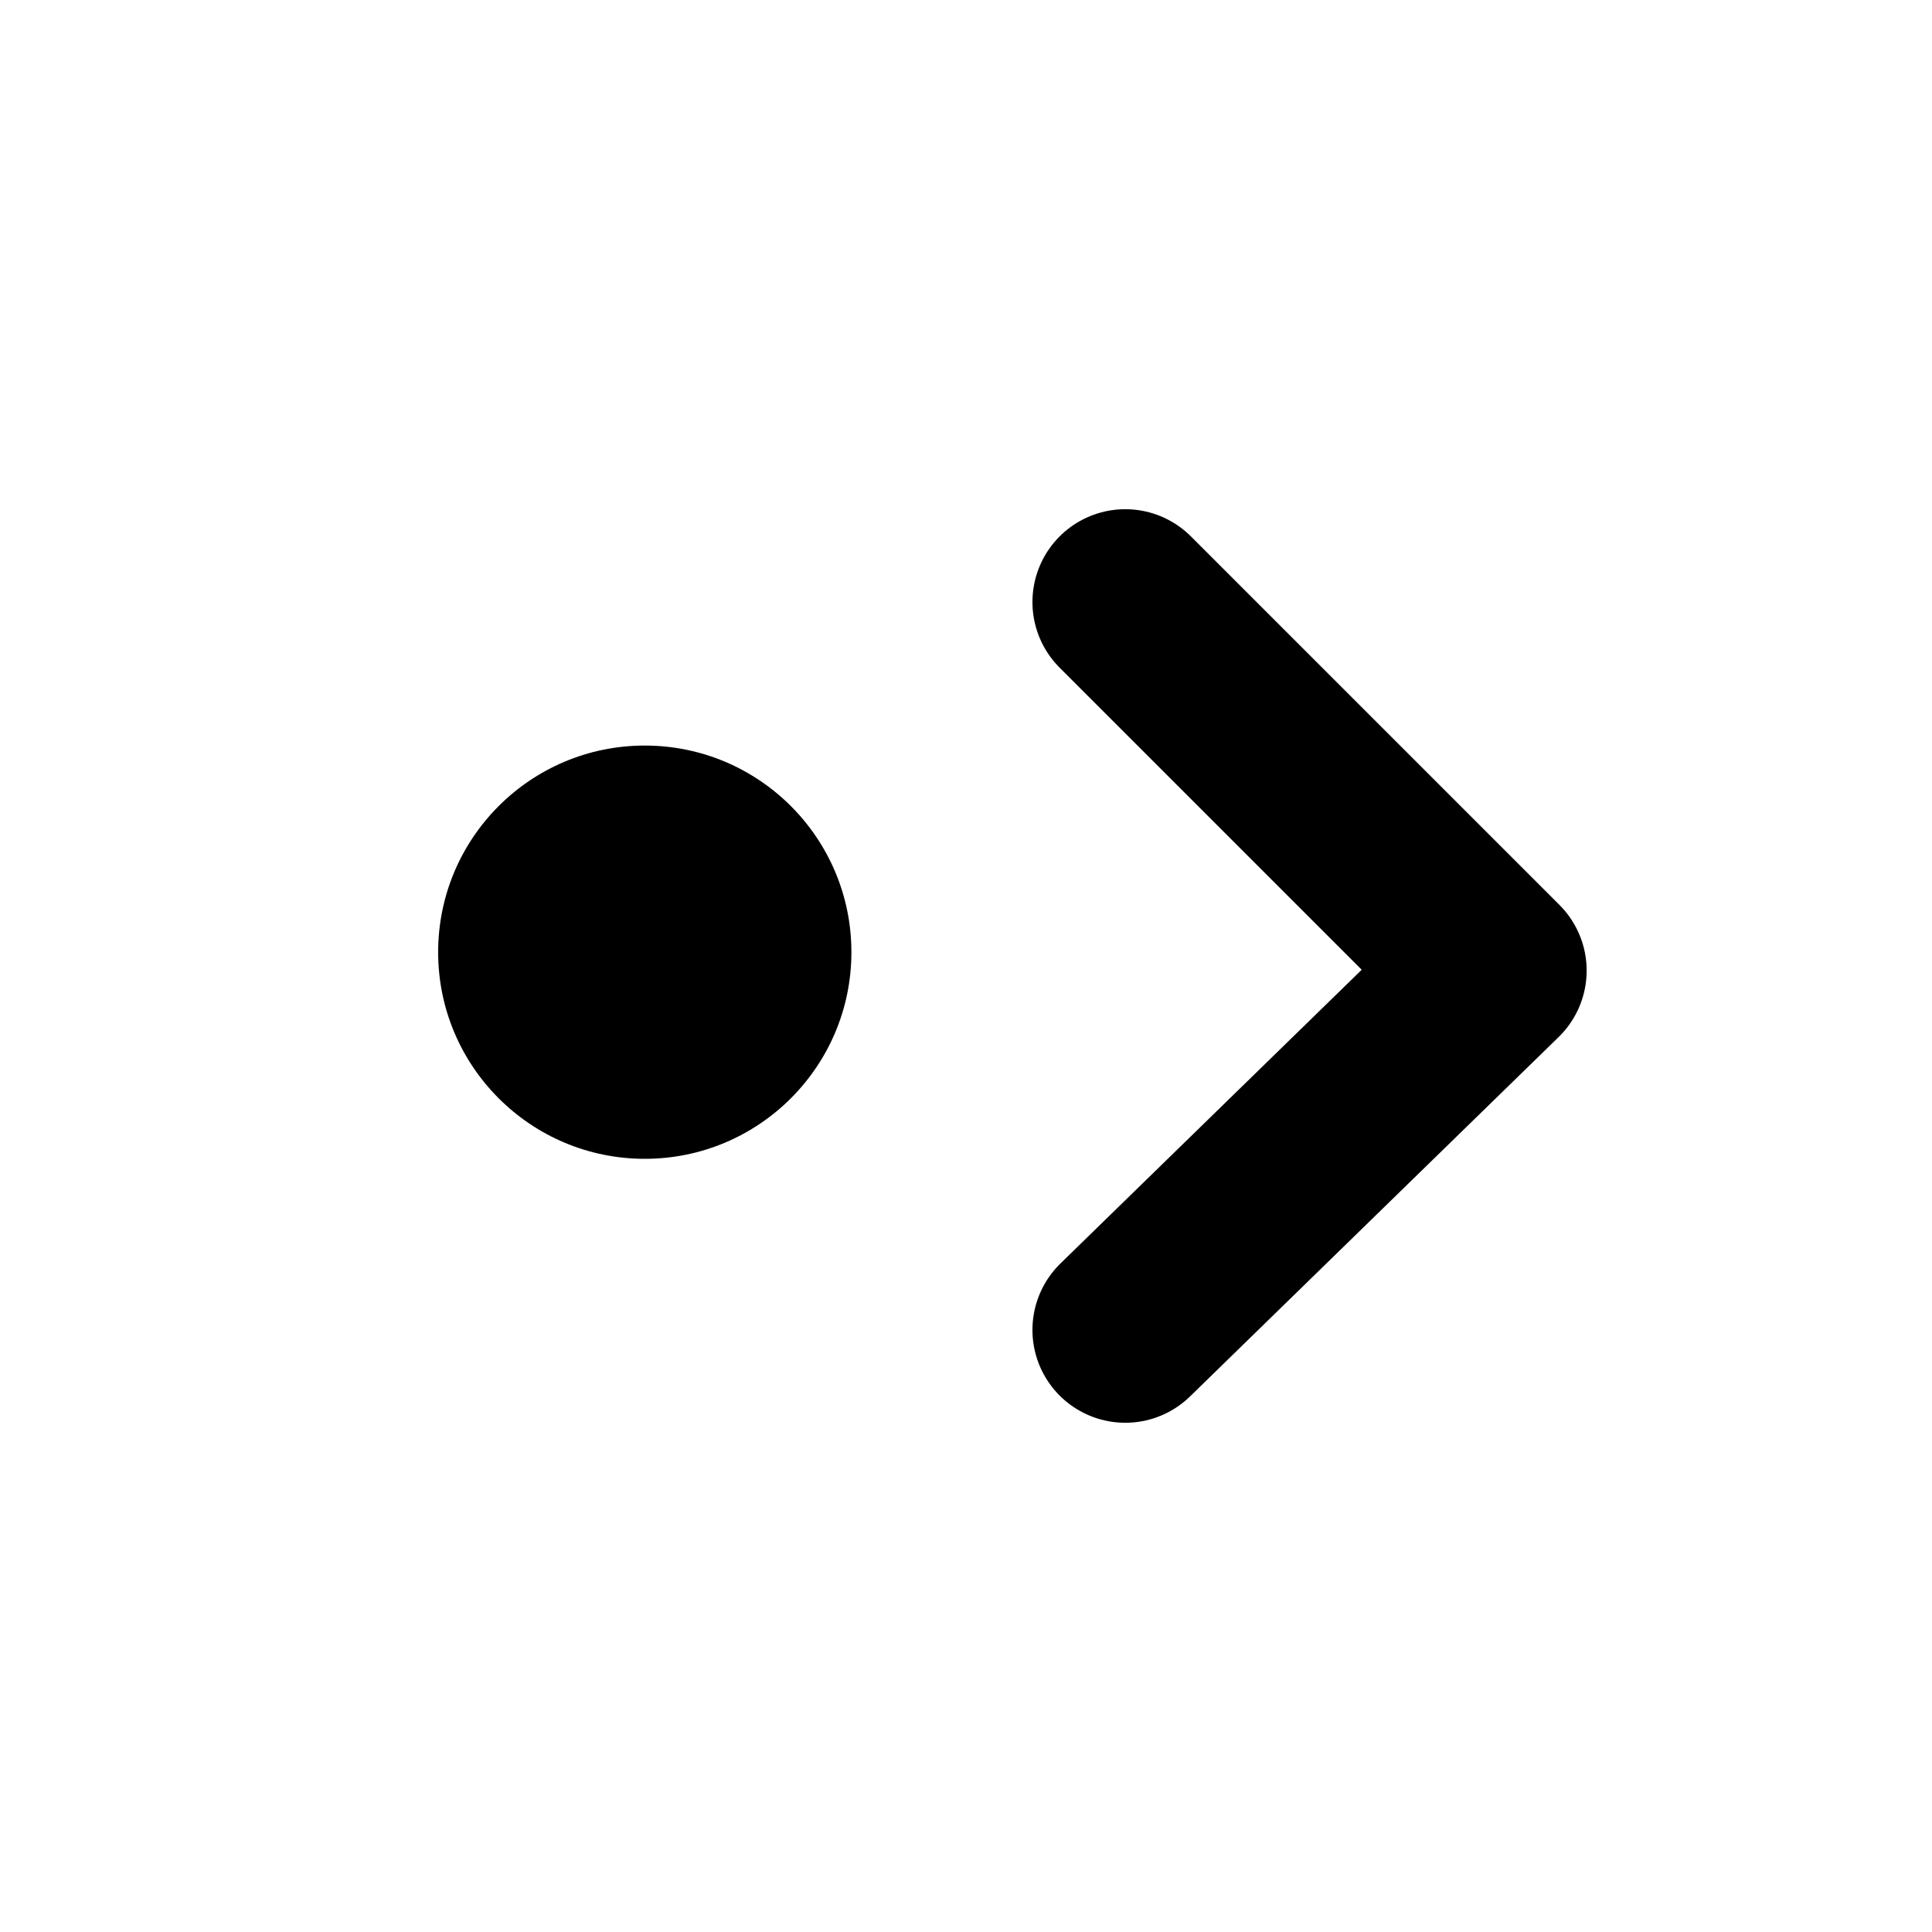 <?xml version="1.0" encoding="UTF-8"?>
<!-- Uploaded to: ICON Repo, www.svgrepo.com, Generator: ICON Repo Mixer Tools -->
<svg width="800px" height="800px" version="1.1" viewBox="144 144 512 512" xmlns="http://www.w3.org/2000/svg">
 <path transform="matrix(1.968 0 0 1.968 148.09 148.09)" d="m149.45 177.01 49.63-48.389-49.63-49.63" fill="none" stroke="#000000" stroke-linecap="round" stroke-linejoin="round" stroke-width="25"/>
 <path d="m369.63 396.34c0 30.238-24.516 54.758-54.758 54.758-30.242 0-54.758-24.52-54.758-54.758 0-30.242 24.516-54.758 54.758-54.758 30.242 0 54.758 24.516 54.758 54.758"/>
</svg>